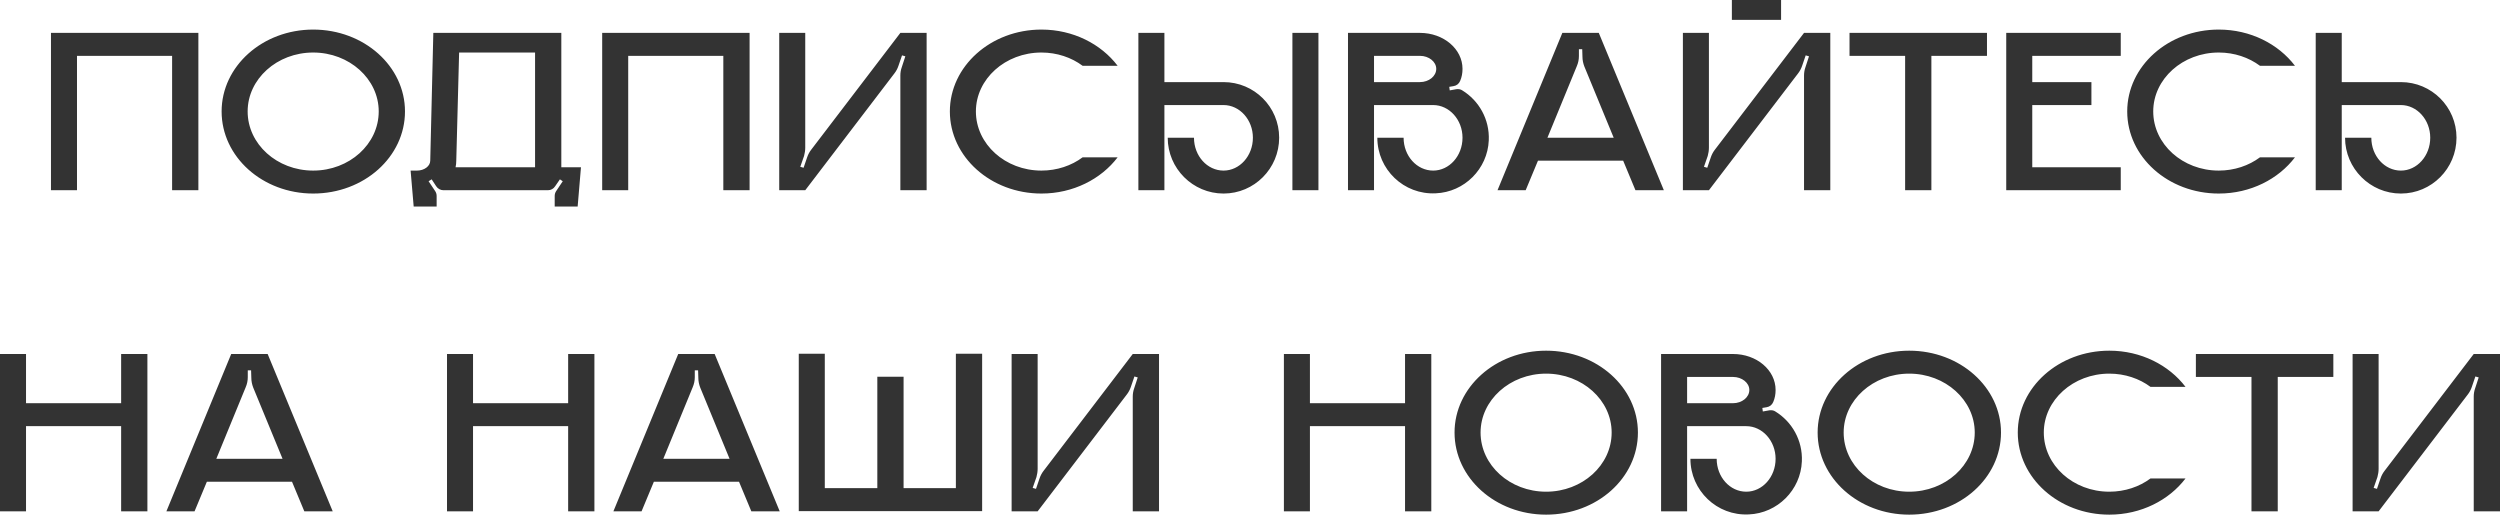 <?xml version="1.0" encoding="UTF-8"?> <svg xmlns="http://www.w3.org/2000/svg" width="1184" height="244" viewBox="0 0 1184 244" fill="none"> <path d="M24.139 15.576V90.093H36.465V26.445H81.511V90.093H93.95V15.576H24.139ZM148.324 14.007C124.344 14.007 104.958 31.376 104.958 52.778C104.958 74.293 124.344 91.662 148.324 91.662C172.416 91.662 191.801 74.293 191.801 52.778C191.801 31.376 172.416 14.007 148.324 14.007ZM148.324 80.792C131.179 80.792 117.284 68.242 117.284 52.778C117.284 37.427 131.179 24.876 148.324 24.876C165.468 24.876 179.363 37.427 179.363 52.778C179.363 68.242 165.468 80.792 148.324 80.792ZM265.844 79.224V15.576H205.222L203.765 76.086C203.765 78.663 200.964 80.792 197.49 80.792H194.464L195.921 97.825H206.791V92.782C206.791 91.998 206.567 91.213 206.118 90.541L202.981 85.835L204.437 84.938L206.567 88.188C207.351 89.421 208.696 90.093 210.04 90.093H259.457C260.914 90.093 262.146 89.421 262.931 88.188L265.172 84.938L266.516 85.835L263.379 90.541C262.931 91.213 262.706 91.998 262.706 92.782V97.825H273.576L275.145 79.224H265.844ZM253.406 79.224H215.755C215.979 78.215 216.091 77.207 216.091 76.086L217.436 24.876H253.406V79.224ZM285.194 15.576V90.093H297.52V26.445H342.566V90.093H355.005V15.576H285.194ZM426.411 15.576L384.166 70.931C383.382 71.94 382.709 73.172 382.261 74.517L380.58 79.448L379.012 78.999L380.805 73.845C381.141 72.612 381.365 71.267 381.365 69.923V15.576H369.039V90.093H381.365L423.61 34.737C424.394 33.729 425.067 32.496 425.515 31.151L427.196 26.221L428.764 26.669L427.084 31.824C426.635 33.056 426.411 34.401 426.411 35.746V90.093H438.849V15.576H426.411ZM493.224 80.792C476.079 80.792 462.184 68.242 462.184 52.778C462.184 37.427 476.079 24.876 493.224 24.876C500.619 24.876 507.455 27.23 512.721 31.151H529.306C521.462 20.842 508.239 14.007 493.224 14.007C469.244 14.007 449.858 31.376 449.858 52.778C449.858 74.293 469.244 91.662 493.224 91.662C508.239 91.662 521.462 84.826 529.306 74.517H512.721C507.455 78.439 500.619 80.792 493.224 80.792ZM624.41 90.093V15.576H612.084V90.093H624.41ZM579.476 38.883H551.462V15.576H539.136V90.093H551.462V49.753H579.476C587.096 49.753 593.371 56.7 593.371 65.216C593.371 73.845 587.096 80.792 579.476 80.792C571.744 80.792 565.469 73.845 565.469 65.216H553.031C553.031 79.784 564.909 91.662 579.476 91.662C594.043 91.662 605.809 79.784 605.809 65.216C605.809 50.649 594.043 38.883 579.476 38.883ZM692.533 42.805C691.749 42.245 690.74 42.133 689.732 42.245L686.594 42.805L686.37 41.124L688.387 40.788C689.844 40.564 690.965 39.668 691.525 38.323C692.309 36.53 692.645 34.625 692.645 32.608C692.645 23.196 683.681 15.576 672.475 15.576H638.41V90.093H650.736V49.753H678.75C686.37 49.753 692.645 56.7 692.645 65.216C692.645 73.845 686.37 80.792 678.75 80.792C671.019 80.792 664.743 73.845 664.743 65.216H652.305C652.305 80.232 664.856 92.334 679.983 91.55C693.542 90.989 704.523 80.008 705.084 66.449C705.532 56.476 700.377 47.624 692.533 42.805ZM672.475 38.883H650.736V26.445H672.475C676.733 26.445 680.207 29.247 680.207 32.608C680.207 36.082 676.733 38.883 672.475 38.883ZM757.184 15.576H739.928L709.224 90.093H722.559L728.386 76.086H768.726L774.553 90.093H788L757.184 15.576ZM732.868 65.216L746.763 31.376C747.435 29.807 747.772 28.238 747.772 26.557V23.308H749.34L749.452 26.893C749.452 28.462 749.789 30.031 750.349 31.488L764.244 65.216H732.868ZM843.521 9.413V3.14869e-05H820.213V9.413H843.521ZM854.39 15.576L812.145 70.931C811.361 71.94 810.688 73.172 810.24 74.517L808.559 79.448L806.99 78.999L808.783 73.845C809.119 72.612 809.344 71.267 809.344 69.923V15.576H797.017V90.093H809.344L851.589 34.737C852.373 33.729 853.045 32.496 853.494 31.151L855.174 26.221L856.743 26.669L855.062 31.824C854.614 33.056 854.39 34.401 854.39 35.746V90.093H866.828V15.576H854.39ZM875.932 15.576V26.445H902.265V90.093H914.703V26.445H941.036V15.576H875.932ZM1004.39 26.445V15.576H950.153V90.093H1004.39V79.224H962.479V49.753H990.493V38.883H962.479V26.445H1004.39ZM1050.81 80.792C1033.67 80.792 1019.77 68.242 1019.77 52.778C1019.77 37.427 1033.67 24.876 1050.81 24.876C1058.21 24.876 1065.04 27.23 1070.31 31.151H1086.89C1079.05 20.842 1065.83 14.007 1050.81 14.007C1026.83 14.007 1007.45 31.376 1007.45 52.778C1007.45 74.293 1026.83 91.662 1050.81 91.662C1065.83 91.662 1079.05 84.826 1086.89 74.517H1070.31C1065.04 78.439 1058.21 80.792 1050.81 80.792ZM1137.06 38.883H1109.05V15.576H1096.72V90.093H1109.05V49.753H1137.06C1144.68 49.753 1150.96 56.7 1150.96 65.216C1150.96 73.845 1144.68 80.792 1137.06 80.792C1129.33 80.792 1123.06 73.845 1123.06 65.216H1110.62C1110.62 79.784 1122.5 91.662 1137.06 91.662C1151.63 91.662 1163.4 79.784 1163.4 65.216C1163.4 50.649 1151.63 38.883 1137.06 38.883ZM57.371 167.652V190.959H12.325V167.652H-0.001V242.169H12.325V201.829H57.371V242.169H69.809V167.652H57.371ZM126.761 167.652H109.504L78.801 242.169H92.136L97.963 228.162H138.303L144.13 242.169H157.576L126.761 167.652ZM102.445 217.292L116.34 183.451C117.012 181.883 117.348 180.314 117.348 178.633V175.383H118.917L119.029 178.969C119.029 180.538 119.365 182.107 119.926 183.563L133.82 217.292H102.445ZM269.074 167.652V190.959H224.027V167.652H211.701V242.169H224.027V201.829H269.074V242.169H281.512V167.652H269.074ZM338.463 167.652H321.207L290.503 242.169H303.838L309.665 228.162H350.005L355.832 242.169H369.279L338.463 167.652ZM314.147 217.292L328.042 183.451C328.714 181.883 329.051 180.314 329.051 178.633V175.383H330.619L330.731 178.969C330.731 180.538 331.068 182.107 331.628 183.563L345.523 217.292H314.147ZM452.701 167.539V231.187H427.937V178.409H415.499V231.187H390.623V167.539H378.296V242.057H465.14V167.539H452.701ZM536.475 167.652L494.23 223.007C493.446 224.016 492.774 225.248 492.326 226.593L490.645 231.523L489.076 231.075L490.869 225.921C491.205 224.688 491.429 223.343 491.429 221.999V167.652H479.103V242.169H491.429L533.674 186.813C534.458 185.805 535.131 184.572 535.579 183.227L537.26 178.297L538.829 178.745L537.148 183.9C536.7 185.132 536.475 186.477 536.475 187.822V242.169H548.914V167.652H536.475ZM665.427 167.652V190.959H620.381V167.652H608.055V242.169H620.381V201.829H665.427V242.169H677.865V167.652H665.427ZM732.24 166.083C708.26 166.083 688.874 183.451 688.874 204.854C688.874 226.369 708.26 243.737 732.24 243.737C756.332 243.737 775.717 226.369 775.717 204.854C775.717 183.451 756.332 166.083 732.24 166.083ZM732.24 232.868C715.095 232.868 701.2 220.318 701.2 204.854C701.2 189.502 715.095 176.952 732.24 176.952C749.384 176.952 763.279 189.502 763.279 204.854C763.279 220.318 749.384 232.868 732.24 232.868ZM840.81 194.881C840.026 194.321 839.017 194.209 838.009 194.321L834.871 194.881L834.647 193.2L836.664 192.864C838.121 192.64 839.241 191.744 839.802 190.399C840.586 188.606 840.922 186.701 840.922 184.684C840.922 175.271 831.958 167.652 820.752 167.652H786.687V242.169H799.013V201.829H827.027C834.647 201.829 840.922 208.776 840.922 217.292C840.922 225.921 834.647 232.868 827.027 232.868C819.296 232.868 813.02 225.921 813.02 217.292H800.582C800.582 232.308 813.132 244.41 828.26 243.625C841.819 243.065 852.8 232.084 853.361 218.525C853.809 208.552 848.654 199.699 840.81 194.881ZM820.752 190.959H799.013V178.521H820.752C825.01 178.521 828.484 181.322 828.484 184.684C828.484 188.158 825.01 190.959 820.752 190.959ZM904.197 166.083C880.217 166.083 860.831 183.451 860.831 204.854C860.831 226.369 880.217 243.737 904.197 243.737C928.289 243.737 947.675 226.369 947.675 204.854C947.675 183.451 928.289 166.083 904.197 166.083ZM904.197 232.868C887.053 232.868 873.158 220.318 873.158 204.854C873.158 189.502 887.053 176.952 904.197 176.952C921.342 176.952 935.237 189.502 935.237 204.854C935.237 220.318 921.342 232.868 904.197 232.868ZM998.985 232.868C981.84 232.868 967.945 220.318 967.945 204.854C967.945 189.502 981.84 176.952 998.985 176.952C1006.38 176.952 1013.22 179.305 1018.48 183.227H1035.07C1027.22 172.918 1014 166.083 998.985 166.083C975.005 166.083 955.619 183.451 955.619 204.854C955.619 226.369 975.005 243.737 998.985 243.737C1014 243.737 1027.22 236.902 1035.07 226.593H1018.48C1013.22 230.515 1006.38 232.868 998.985 232.868ZM1039.97 167.652V178.521H1066.3V242.169H1078.74V178.521H1105.07V167.652H1039.97ZM1171.56 167.652L1129.32 223.007C1128.53 224.016 1127.86 225.248 1127.41 226.593L1125.73 231.523L1124.16 231.075L1125.95 225.921C1126.29 224.688 1126.51 223.343 1126.51 221.999V167.652H1114.19V242.169H1126.51L1168.76 186.813C1169.54 185.805 1170.22 184.572 1170.66 183.227L1172.34 178.297L1173.91 178.745L1172.23 183.9C1171.78 185.132 1171.56 186.477 1171.56 187.822V242.169H1184V167.652H1171.56Z" fill="#333333"></path> </svg> 